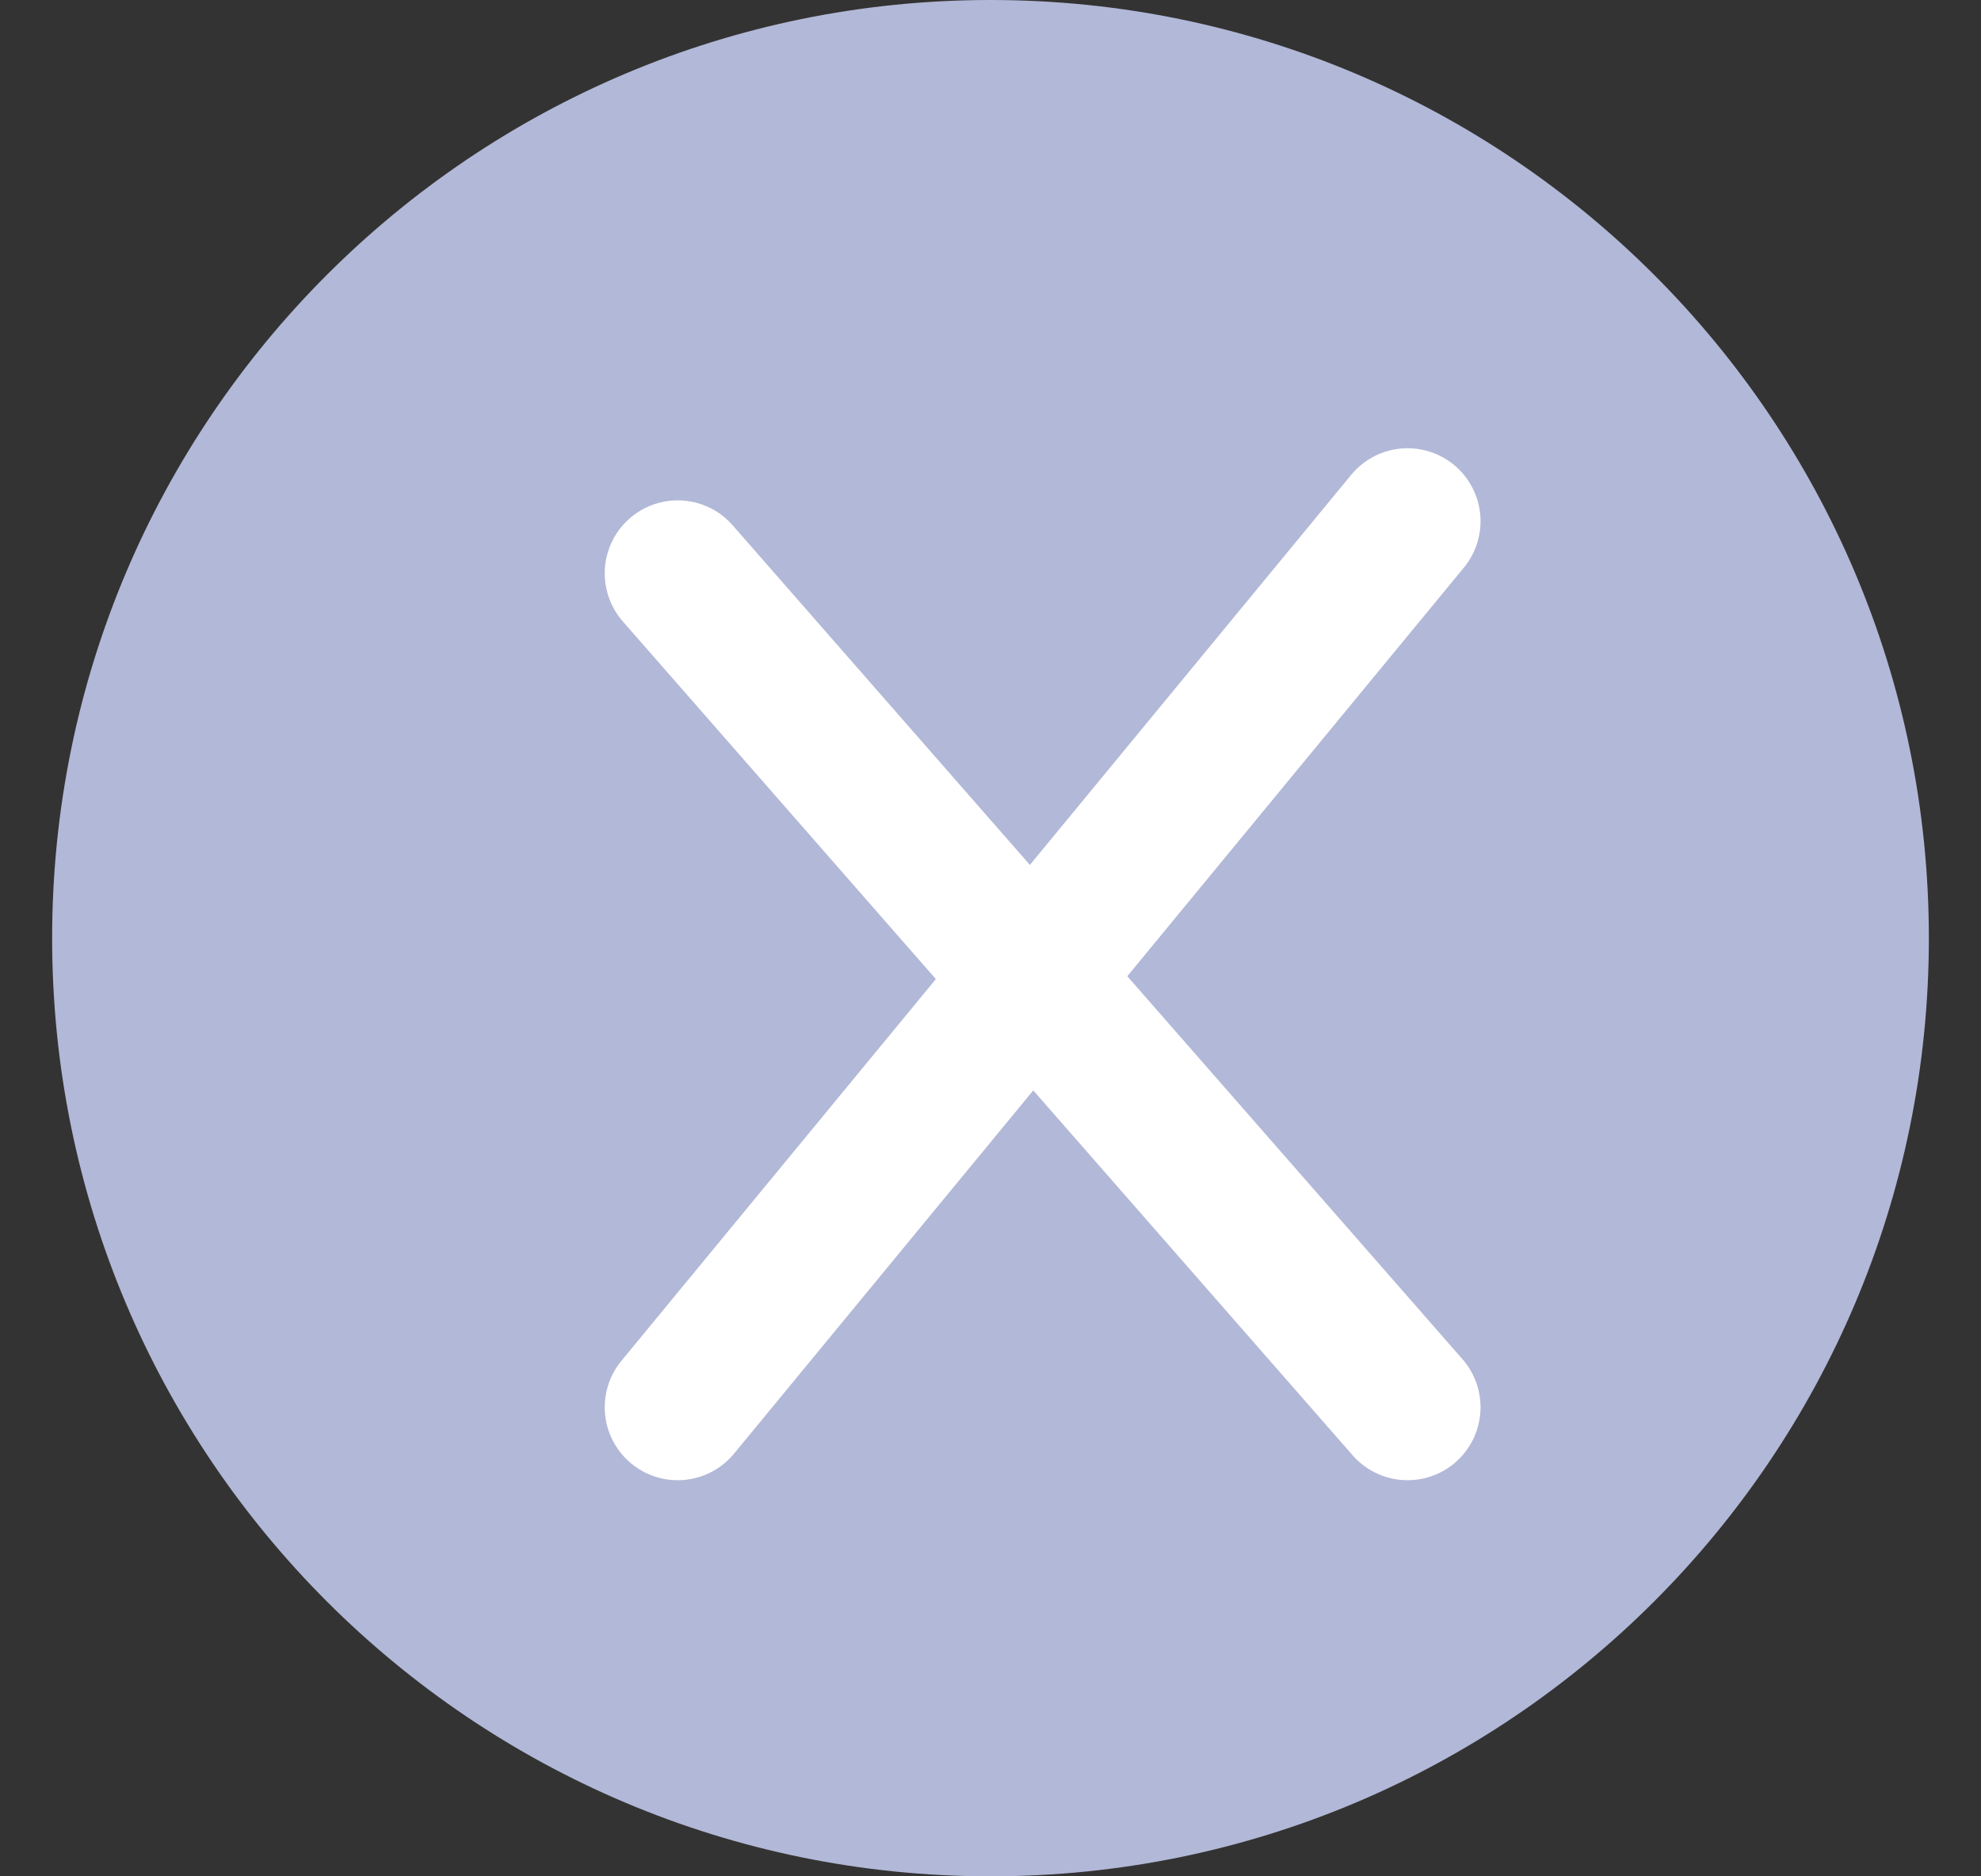 <svg width="19" height="18" viewBox="0 0 19 18" fill="none" xmlns="http://www.w3.org/2000/svg">
<rect x="0" y="0" width="19" height="18" fill="#333333" stroke="none"/>
<path fill-rule="evenodd" clip-rule="evenodd" d="M9.5 18C4.529 18 0.5 13.971 0.5 9C0.5 4.029 4.529 0 9.5 0C14.471 0 18.5 4.029 18.5 9C18.5 13.971 14.471 18 9.5 18Z" fill="#B2B8D7"/>
<path d="M6.5 5.5L13.5 13.5" stroke="white" stroke-width="1.4" stroke-linecap="round"/>
<path d="M6.5 13.5L13.5 5" stroke="white" stroke-width="1.4" stroke-linecap="round"/>
</svg>
